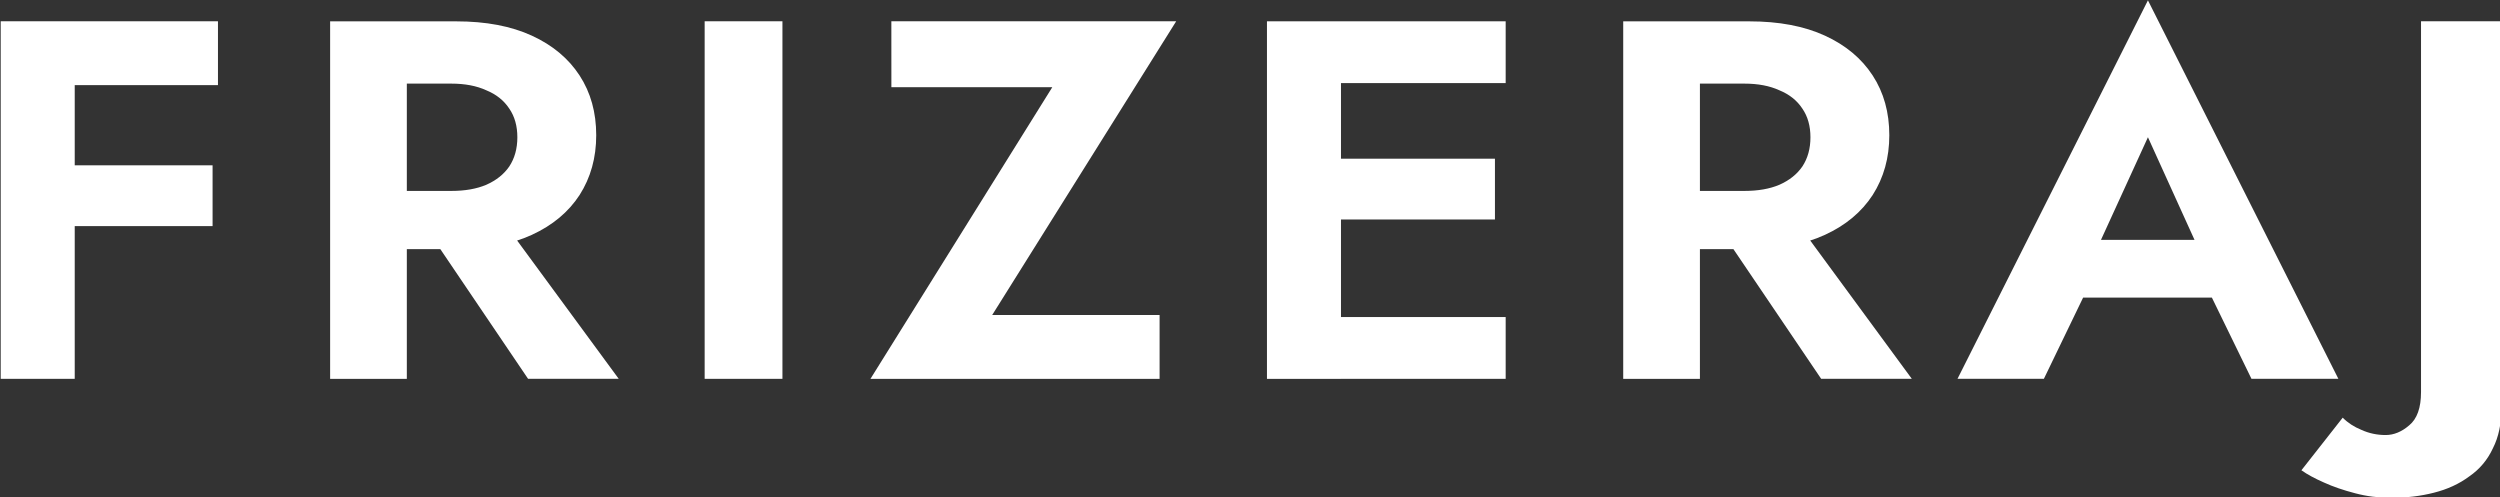 <?xml version="1.0" encoding="UTF-8" standalone="no"?>
<!-- Created with Inkscape (http://www.inkscape.org/) -->

<svg
   width="82.884mm"
   height="16.493mm"
   viewBox="0 0 82.884 16.493"
   version="1.1"
   id="svg5"
   inkscape:version="1.1.1 (3bf5ae0d25, 2021-09-20)"
   sodipodi:docname="logo-frizeraj.svg"
   xmlns:inkscape="http://www.inkscape.org/namespaces/inkscape"
   xmlns:sodipodi="http://sodipodi.sourceforge.net/DTD/sodipodi-0.dtd"
   xmlns="http://www.w3.org/2000/svg"
   xmlns:svg="http://www.w3.org/2000/svg">
  <rect x="0" y="0" width="82.884" height="16.493" fill="#333333" stroke="none"/>
  <sodipodi:namedview
     id="namedview7"
     pagecolor="#ffffff"
     bordercolor="#666666"
     borderopacity="1.0"
     inkscape:pageshadow="2"
     inkscape:pageopacity="0.0"
     inkscape:pagecheckerboard="0"
     inkscape:document-units="mm"
     showgrid="false"
     inkscape:zoom="2.5620931"
     inkscape:cx="149.292"
     inkscape:cy="-15.807388"
     inkscape:window-width="1680"
     inkscape:window-height="997"
     inkscape:window-x="-8"
     inkscape:window-y="-8"
     inkscape:window-maximized="1"
     inkscape:current-layer="layer1" />
  <defs
     id="defs2" />
  <g
     inkscape:label="Sloj 1"
     inkscape:groupmode="layer"
     id="layer1"
     transform="translate(-71.871,-140.276)">
    <g
       aria-label="FRIZERAJ"
       transform="scale(1.025,0.976)"
       id="text2844"
       style="font-weight:bold;font-size:17.351px;-inkscape-font-specification:'sans-serif Bold';letter-spacing:1.356px;word-spacing:0.813px;fill:#ffffff;stroke-width:0.265">
      <path
         d="m 71.737,146.617 h 5.431 v -2.169 h -5.431 z m 0,4.789 h 5.257 v -2.065 h -5.257 z m -1.596,-6.958 v 12.146 h 2.394 v -12.146 z"
         style="-inkscape-font-specification:'Jost Semi-Bold';fill:#ffffff"
         id="path2429" />
      <path
         d="m 83.555,150.938 3.644,5.656 h 2.932 l -3.956,-5.656 z m -2.759,-6.489 v 12.146 h 2.481 v -12.146 z m 1.51,2.117 h 2.412 q 0.659,0 1.128,0.226 0.486,0.208 0.746,0.625 0.26,0.399 0.26,0.972 0,0.573 -0.26,0.989 -0.26,0.399 -0.746,0.625 -0.468,0.208 -1.128,0.208 h -2.412 v 1.978 h 2.568 q 1.44,0 2.447,-0.486 1.006,-0.486 1.544,-1.353 0.538,-0.885 0.538,-2.03 0,-1.163 -0.538,-2.03 -0.538,-0.868 -1.544,-1.353 -1.006,-0.486 -2.447,-0.486 h -2.568 z"
         style="-inkscape-font-specification:'Jost Semi-Bold';fill:#ffffff"
         id="path2431" />
      <path
         d="m 92.91,144.448 v 12.146 h 2.516 v -12.146 z"
         style="-inkscape-font-specification:'Jost Semi-Bold';fill:#ffffff"
         id="path2433" />
      <path
         d="m 98.95,146.687 h 5.205 l -5.882,9.907 h 9.352 v -2.169 h -5.414 l 5.951,-9.977 h -9.213 z"
         style="-inkscape-font-specification:'Jost Semi-Bold';fill:#ffffff"
         id="path2435" />
      <path
         d="m 112.694,156.594 h 6.125 v -2.099 h -6.125 z m 0,-10.046 h 6.125 v -2.099 h -6.125 z m 0,4.633 h 5.778 v -2.065 h -5.778 z m -1.596,-6.732 v 12.146 h 2.394 v -12.146 z"
         style="-inkscape-font-specification:'Jost Semi-Bold';fill:#ffffff"
         id="path2437" />
      <path
         d="m 125.38,150.938 3.644,5.656 h 2.932 l -3.956,-5.656 z m -2.759,-6.489 v 12.146 h 2.481 v -12.146 z m 1.51,2.117 h 2.412 q 0.659,0 1.128,0.226 0.486,0.208 0.746,0.625 0.26,0.399 0.26,0.972 0,0.573 -0.26,0.989 -0.26,0.399 -0.746,0.625 -0.468,0.208 -1.128,0.208 h -2.412 v 1.978 h 2.568 q 1.44,0 2.447,-0.486 1.006,-0.486 1.544,-1.353 0.538,-0.885 0.538,-2.03 0,-1.163 -0.538,-2.03 -0.538,-0.868 -1.544,-1.353 -1.006,-0.486 -2.447,-0.486 h -2.568 z"
         style="-inkscape-font-specification:'Jost Semi-Bold';fill:#ffffff"
         id="path2439" />
      <path
         d="m 136.418,153.835 h 6.42 l -0.295,-1.961 h -5.83 z m 3.175,-5.448 1.822,4.216 -0.035,0.625 1.562,3.366 h 2.811 l -6.16,-12.857 -6.16,12.857 h 2.794 l 1.596,-3.47 -0.052,-0.555 z"
         style="-inkscape-font-specification:'Jost Semi-Bold';fill:#ffffff"
         id="path2441" />
      <path
         d="m 145.893,157.913 -1.336,1.787 q 0.278,0.208 0.729,0.416 0.434,0.208 1.006,0.364 0.555,0.156 1.163,0.156 0.746,0 1.388,-0.174 0.659,-0.174 1.145,-0.555 0.503,-0.364 0.763,-0.954 0.278,-0.573 0.278,-1.388 v -13.117 h -2.603 v 12.597 q 0,0.798 -0.382,1.128 -0.364,0.33 -0.763,0.33 -0.416,0 -0.781,-0.174 -0.364,-0.156 -0.607,-0.416 z"
         style="-inkscape-font-specification:'Jost Semi-Bold';fill:#ffffff"
         id="path2443" />
    </g>
  </g>
</svg>
